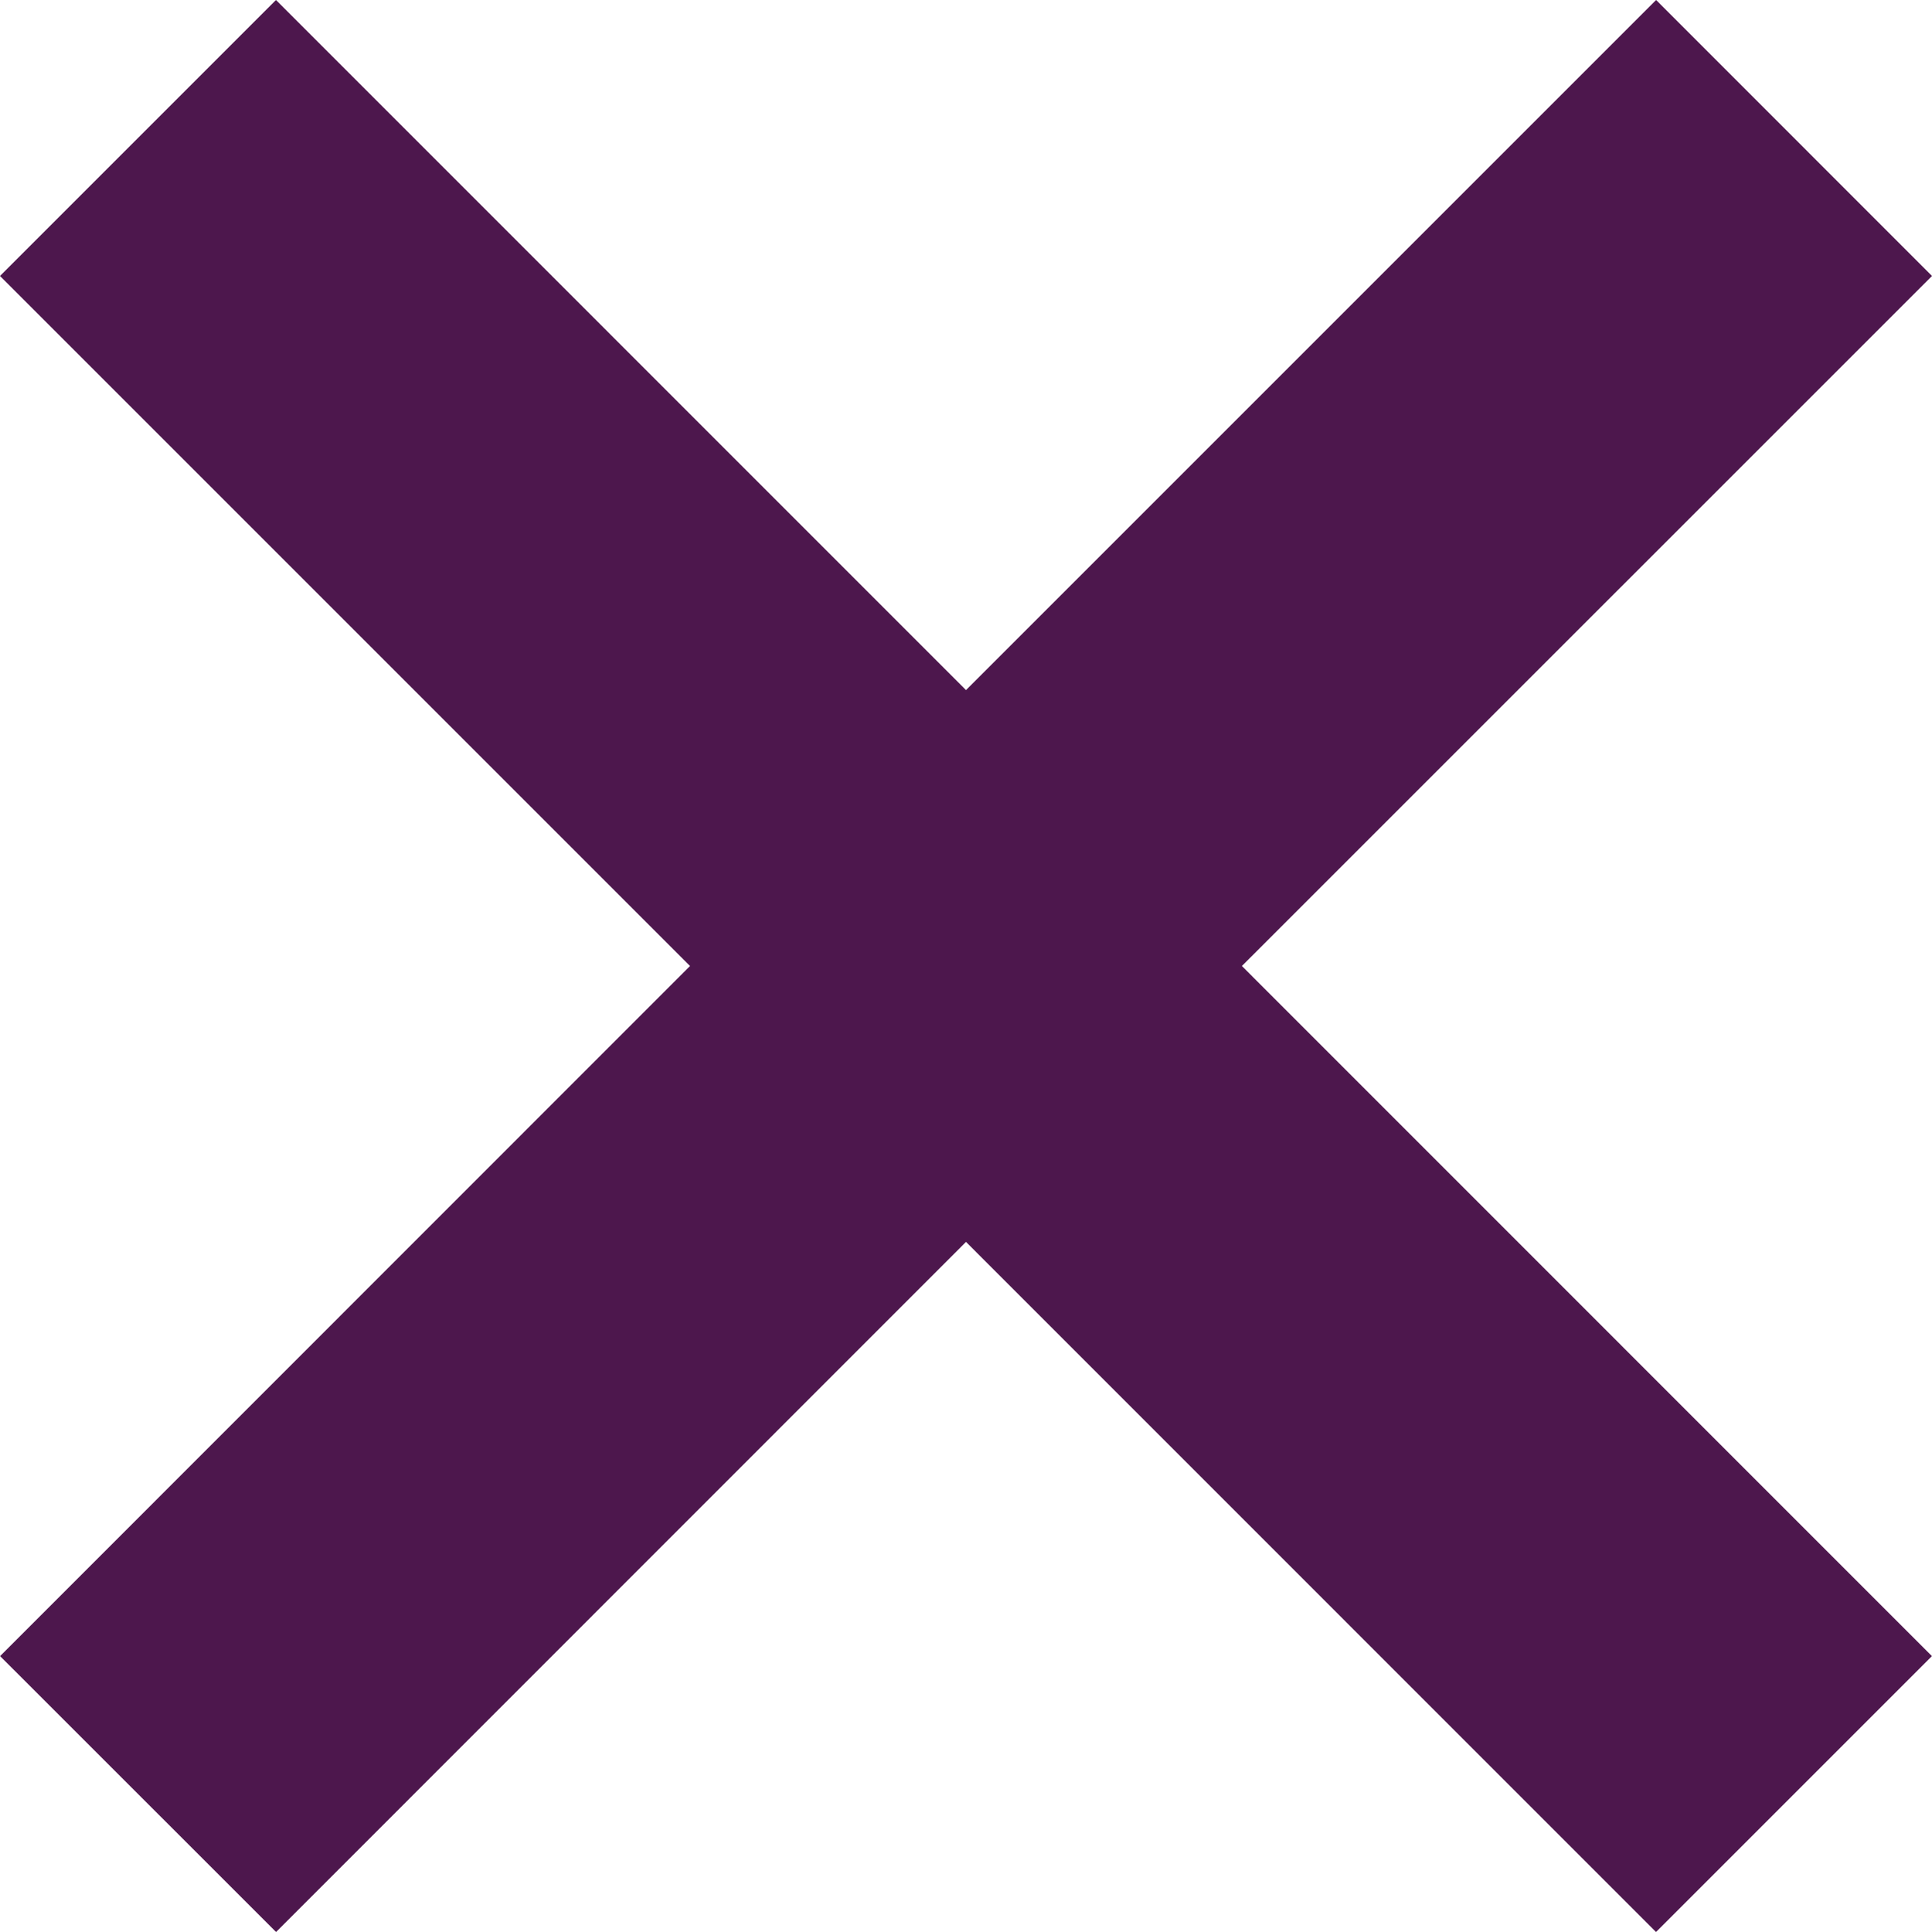 <?xml version="1.0" encoding="utf-8"?>
<!DOCTYPE svg PUBLIC "-//W3C//DTD SVG 1.1//EN" "http://www.w3.org/Graphics/SVG/1.1/DTD/svg11.dtd">
<svg version="1.1" id="Layer_1" xmlns="http://www.w3.org/2000/svg" xmlns:xlink="http://www.w3.org/1999/xlink" x="0px" y="0px"
	 width="20px" height="20px" viewBox="0 0 20 20" enable-background="new 0 0 20 20" xml:space="preserve">
<polygon fill="#4D174D" points="20,2.857 17.144,0 10,7.144 2.857,0 0,2.857 7.143,10 0.001,17.144 2.858,20 10,12.856 17.143,20 
	19.999,17.144 12.856,10 "/>
</svg>
